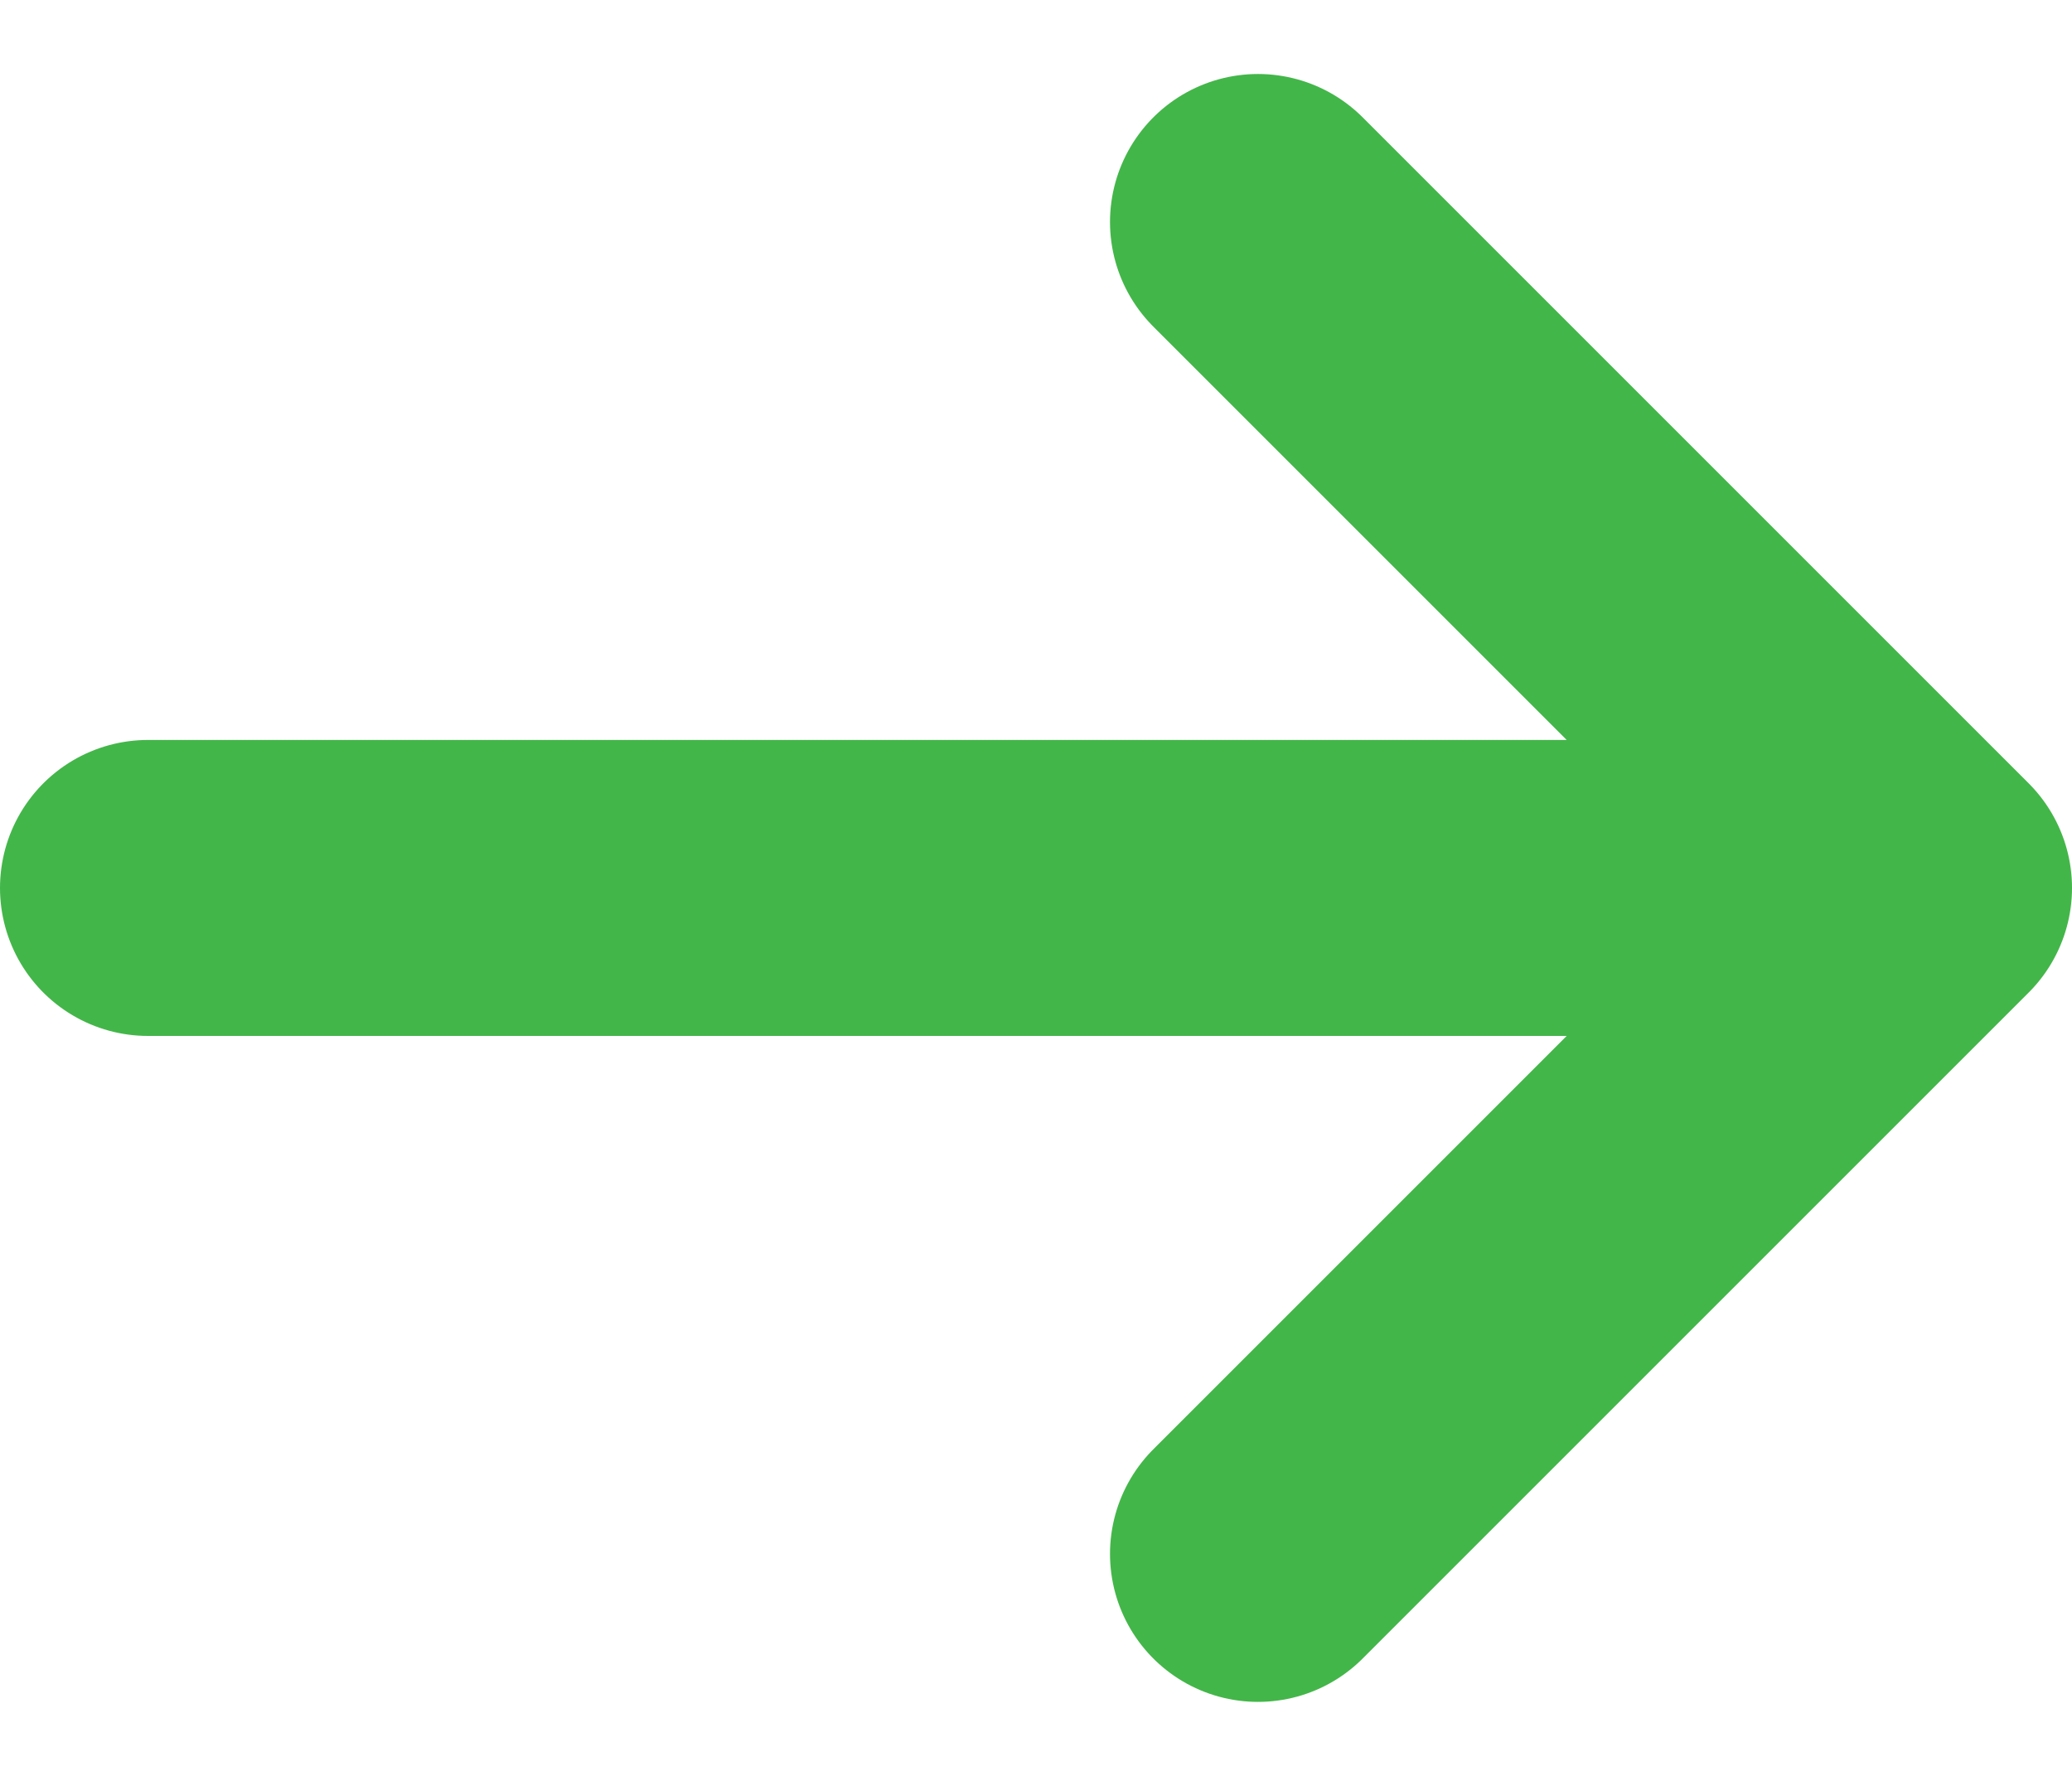 <svg width="14" height="12" viewBox="0 0 14 12" fill="#43B649" xmlns="http://www.w3.org/2000/svg">
<path d="M8.5 10.5L13 6M13 6L8.5 1.5M13 6L1 6" stroke="#43B649" stroke-width="2" stroke-linecap="round" stroke-linejoin="round"/>
</svg>
